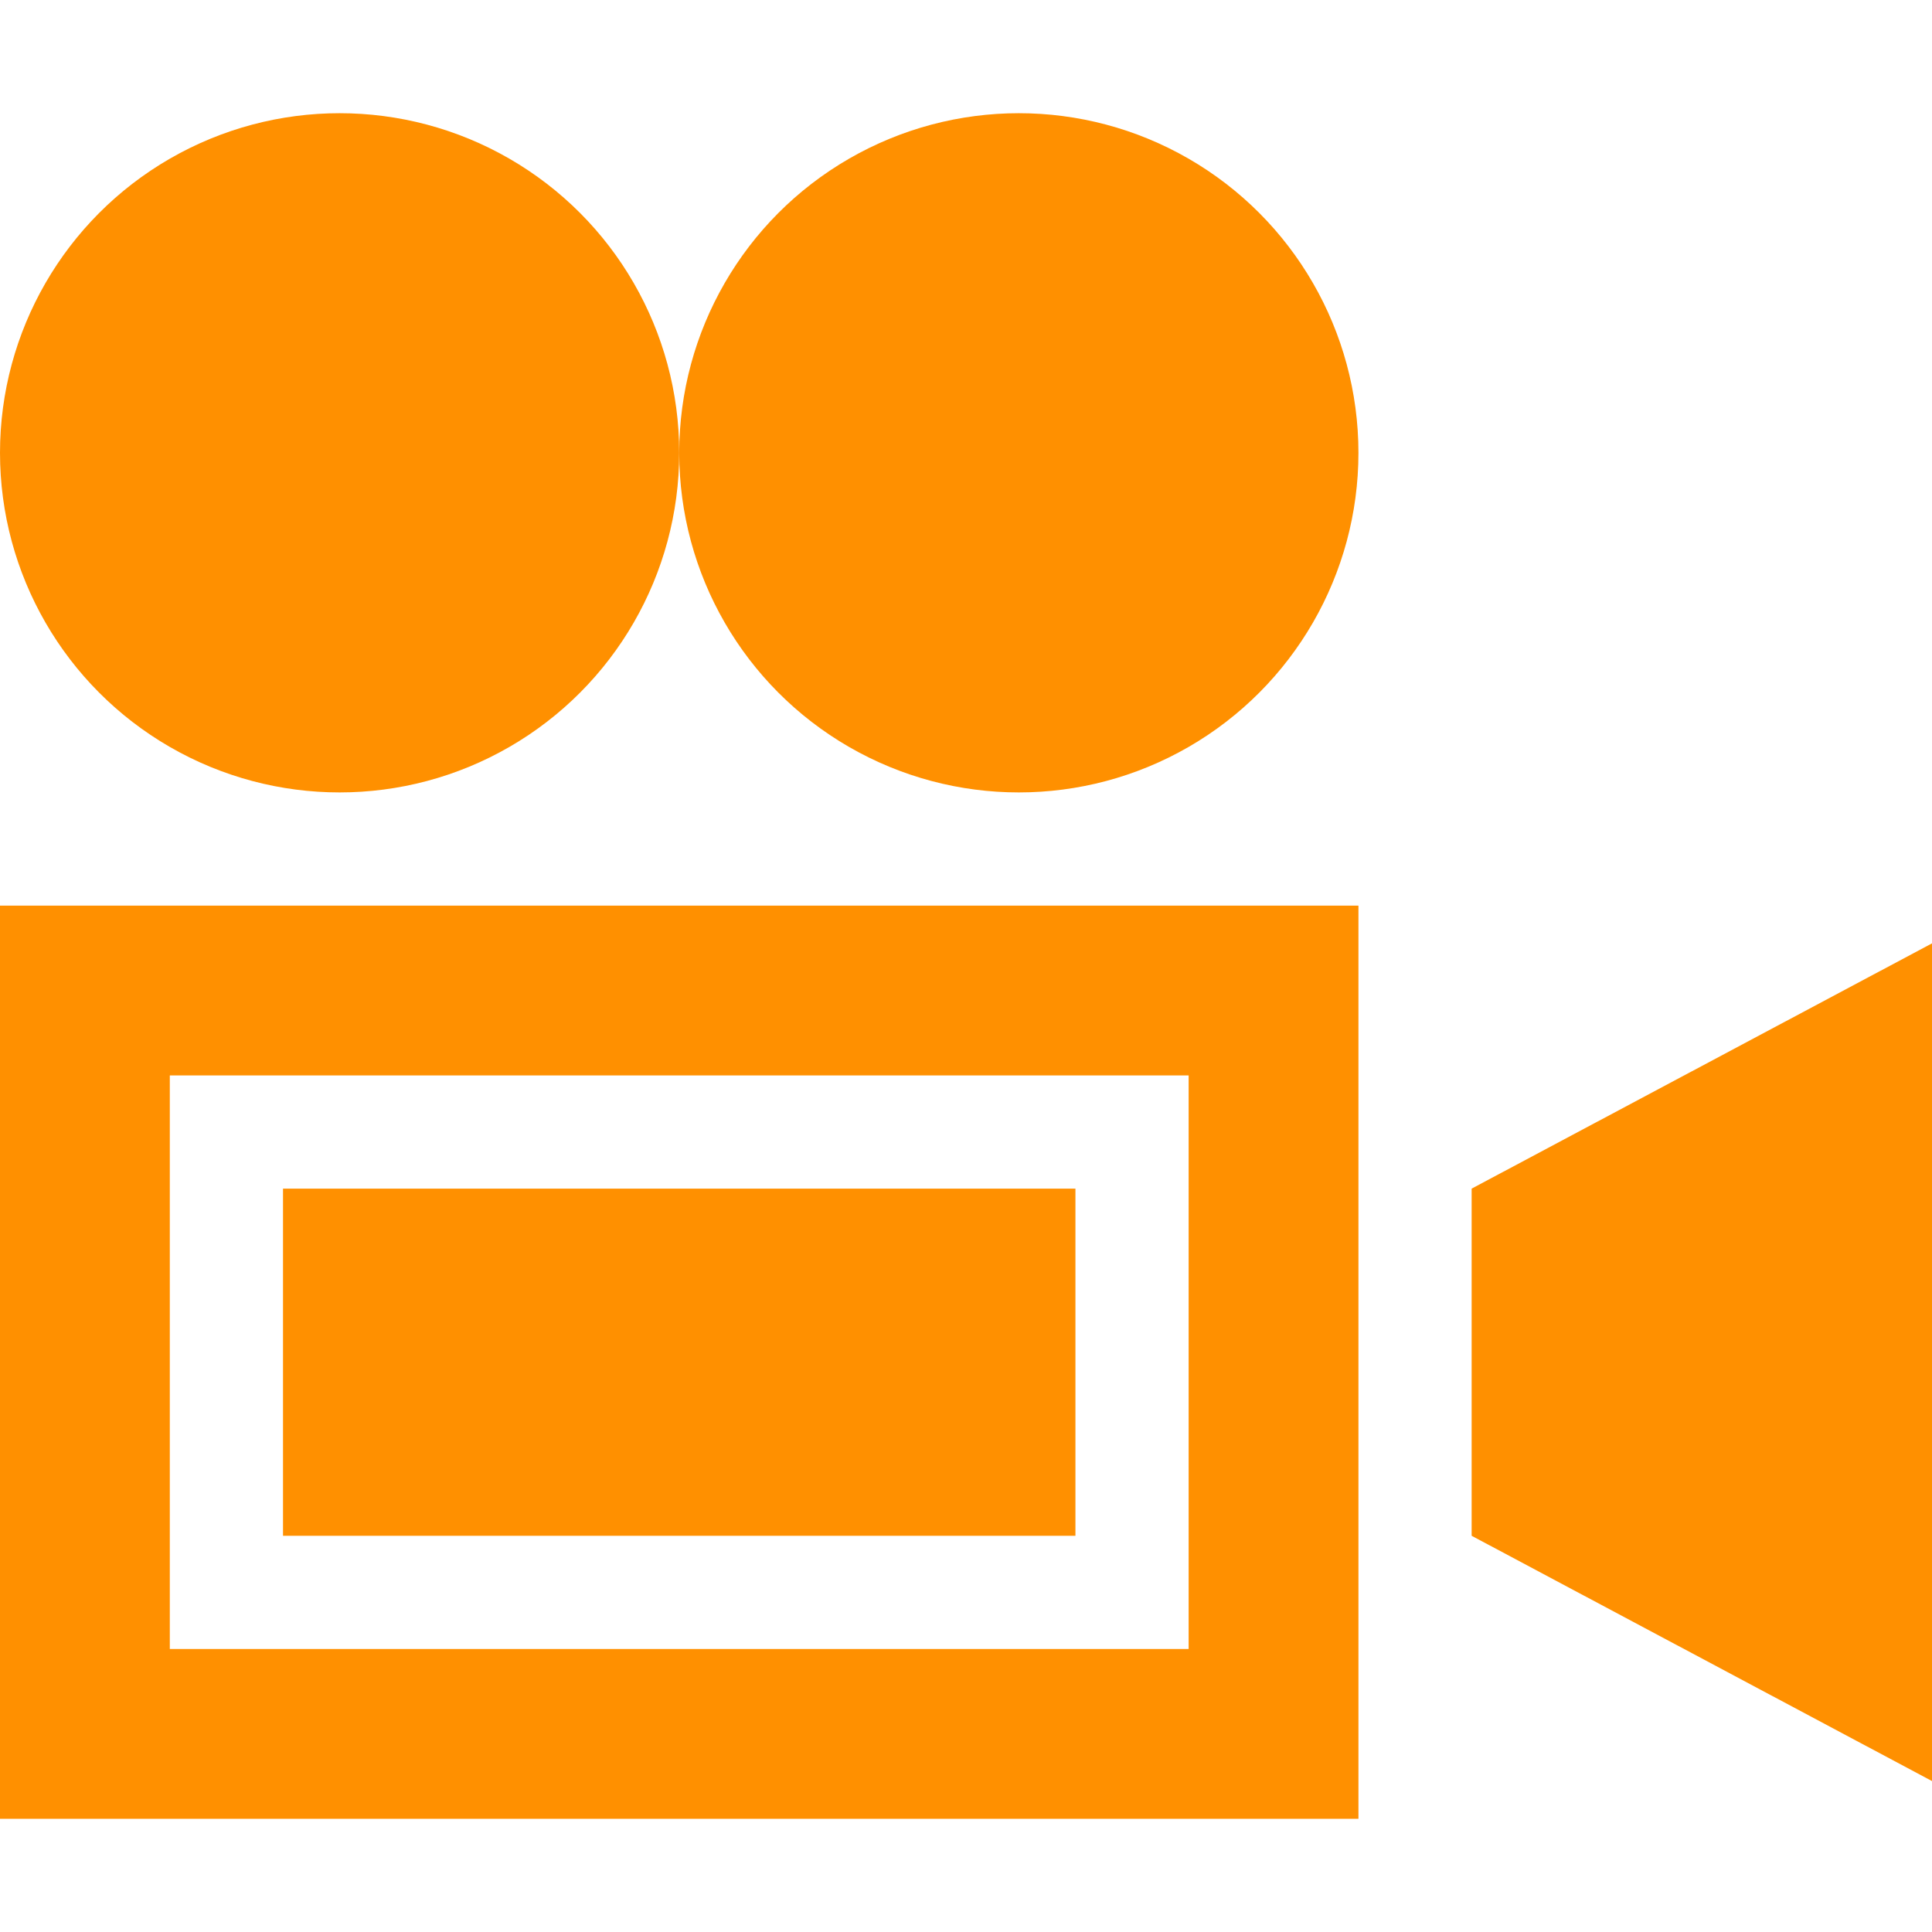 <svg fill="#ff9000" height="512" width="512" xmlns="http://www.w3.org/2000/svg"><path d="M390 315v92l122 65V250z"/><circle cx="270" cy="120" r="90"/><circle cx="90" cy="120" r="90"/><path d="M75 315h210v92H75z"/><path d="M0 240v242h360V240zm315 45v152H45V285z"/></svg>